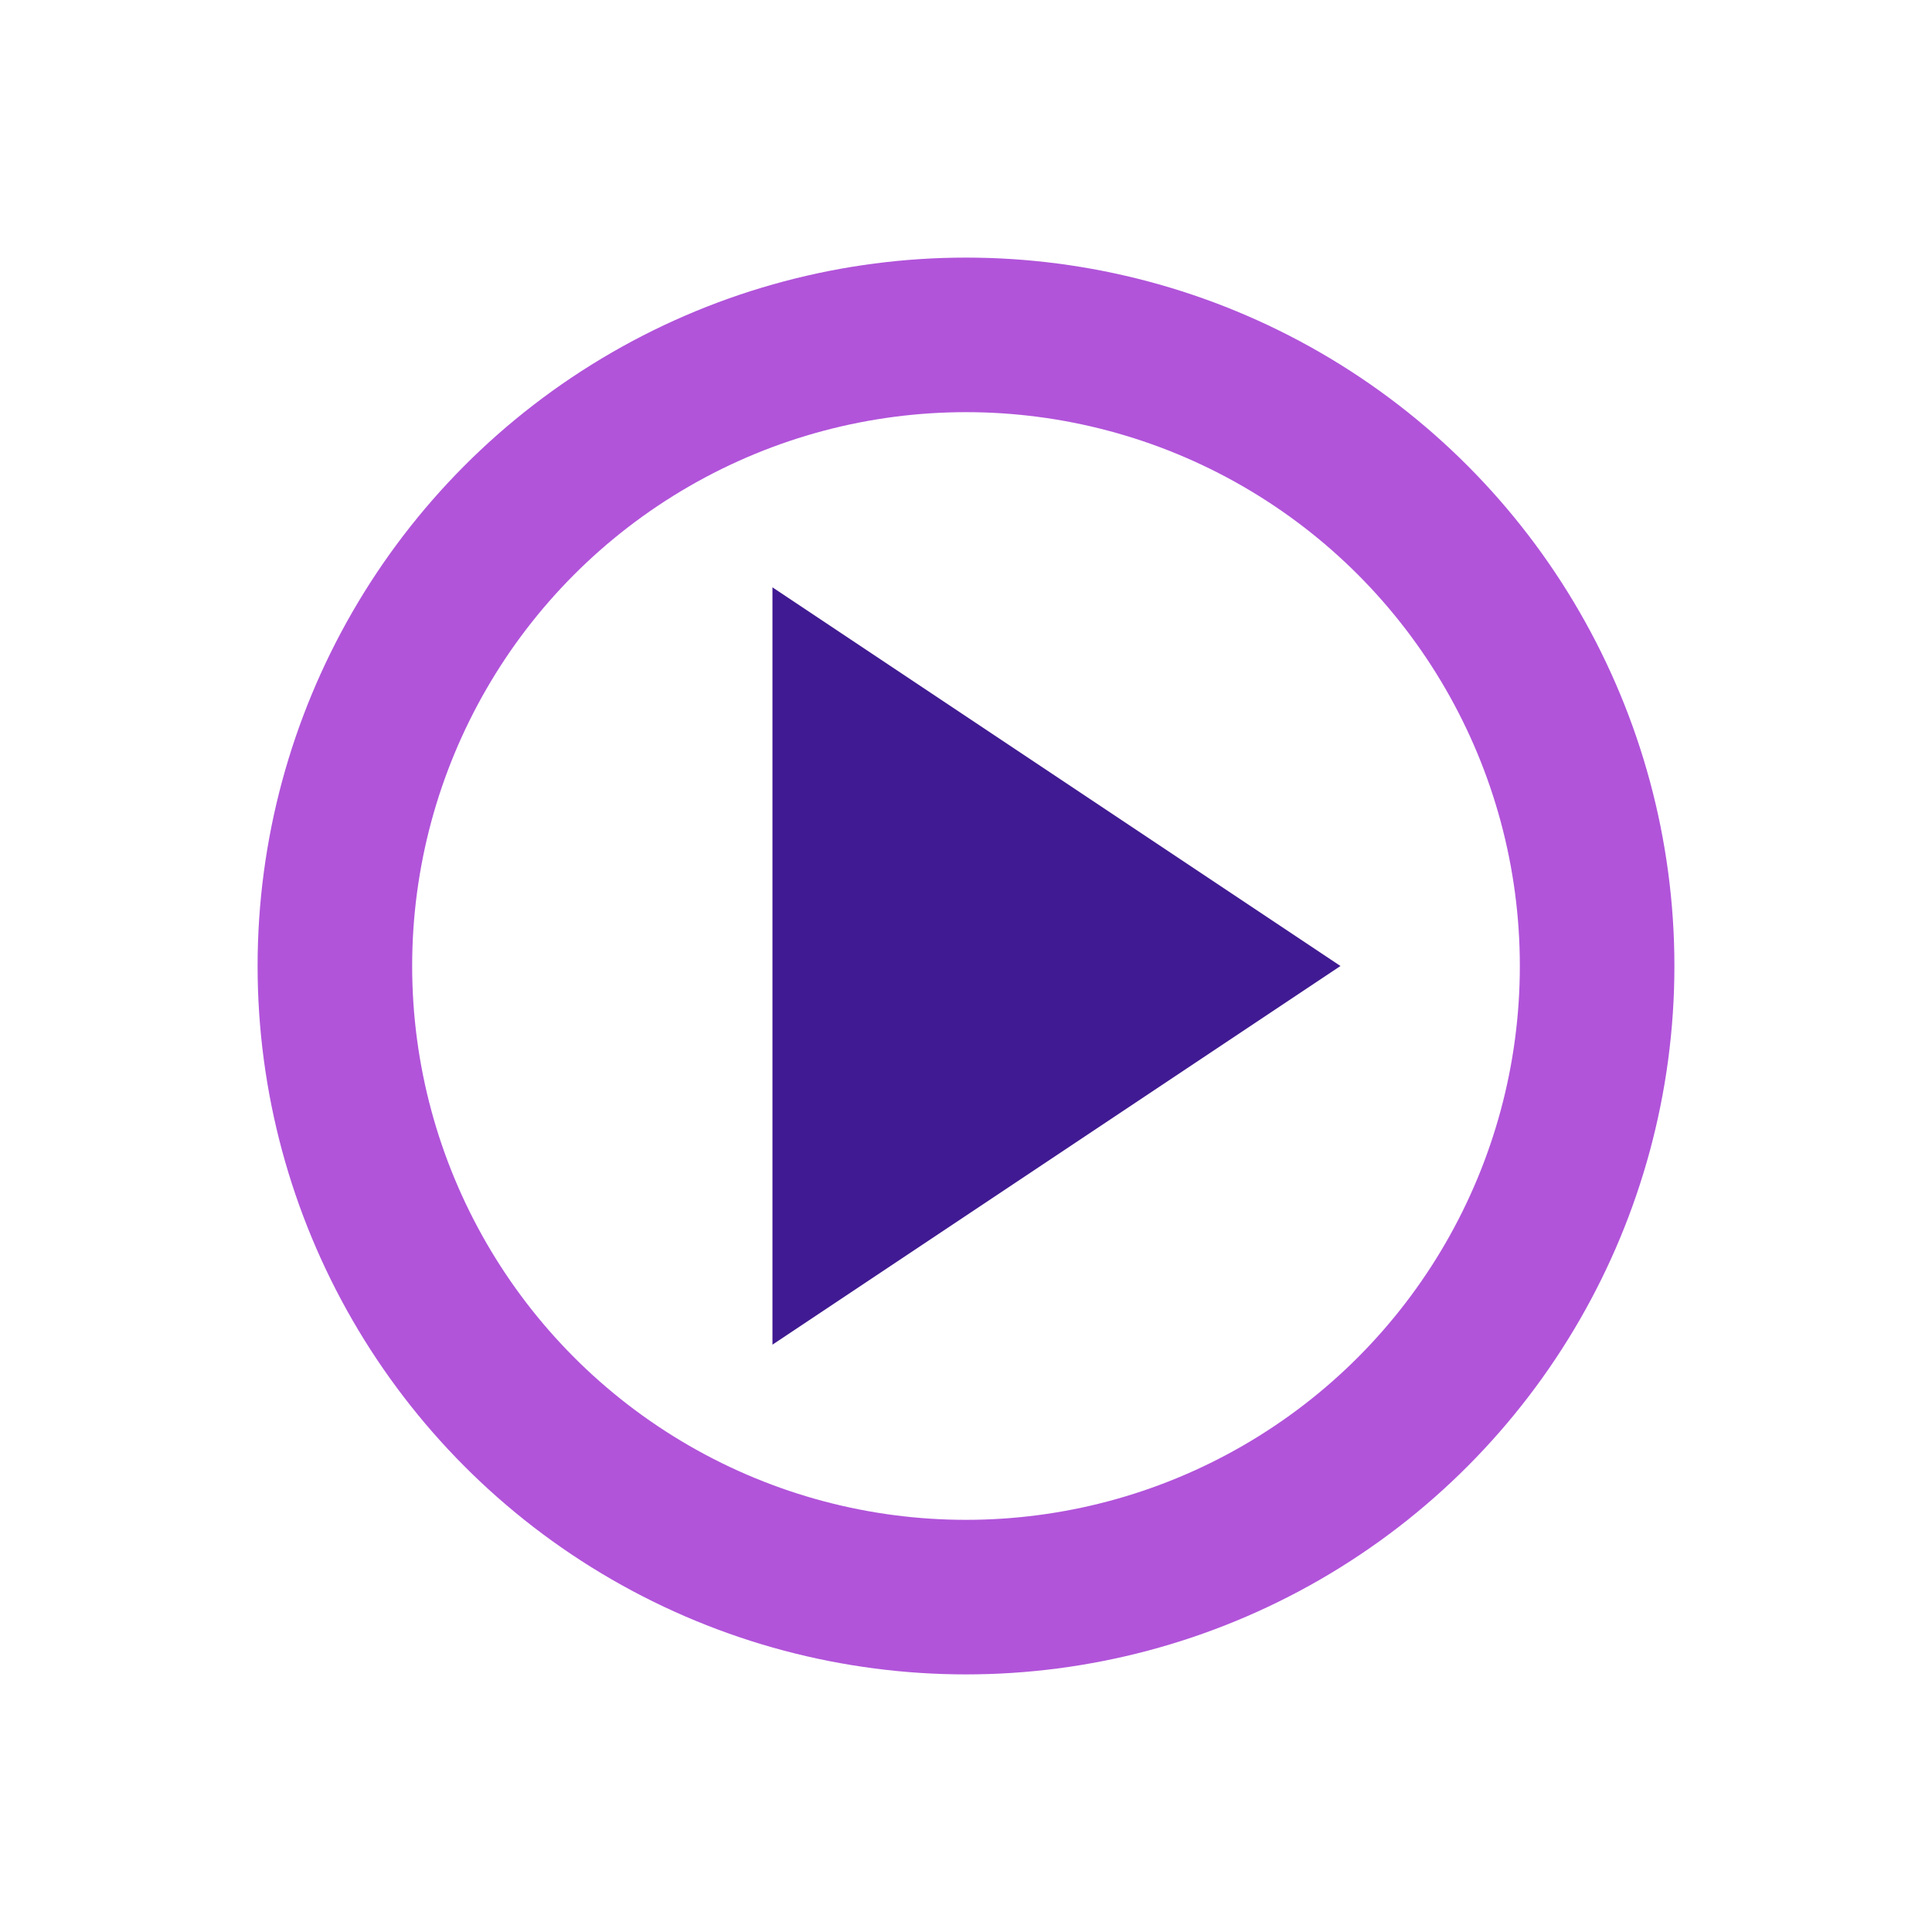 <?xml version="1.0" encoding="UTF-8"?>
<svg width="150px" height="150px" viewBox="0 0 150 150" version="1.1" xmlns="http://www.w3.org/2000/svg" xmlns:xlink="http://www.w3.org/1999/xlink">
    <title>icon-oneway</title>
    <g id="icon-oneway" stroke="none" stroke-width="1" fill="none" fill-rule="evenodd">
        <g id="play-circle" transform="translate(26, 26)">
            <circle id="Oval" stroke="#B154DA" stroke-width="12" stroke-linecap="round" stroke-linejoin="round" cx="49" cy="49" r="49"></circle>
            <polygon id="Shape" fill="#401A92" points="33.973 19.6 78.073 49 33.973 78.4"></polygon>
        </g>
    </g>
</svg>